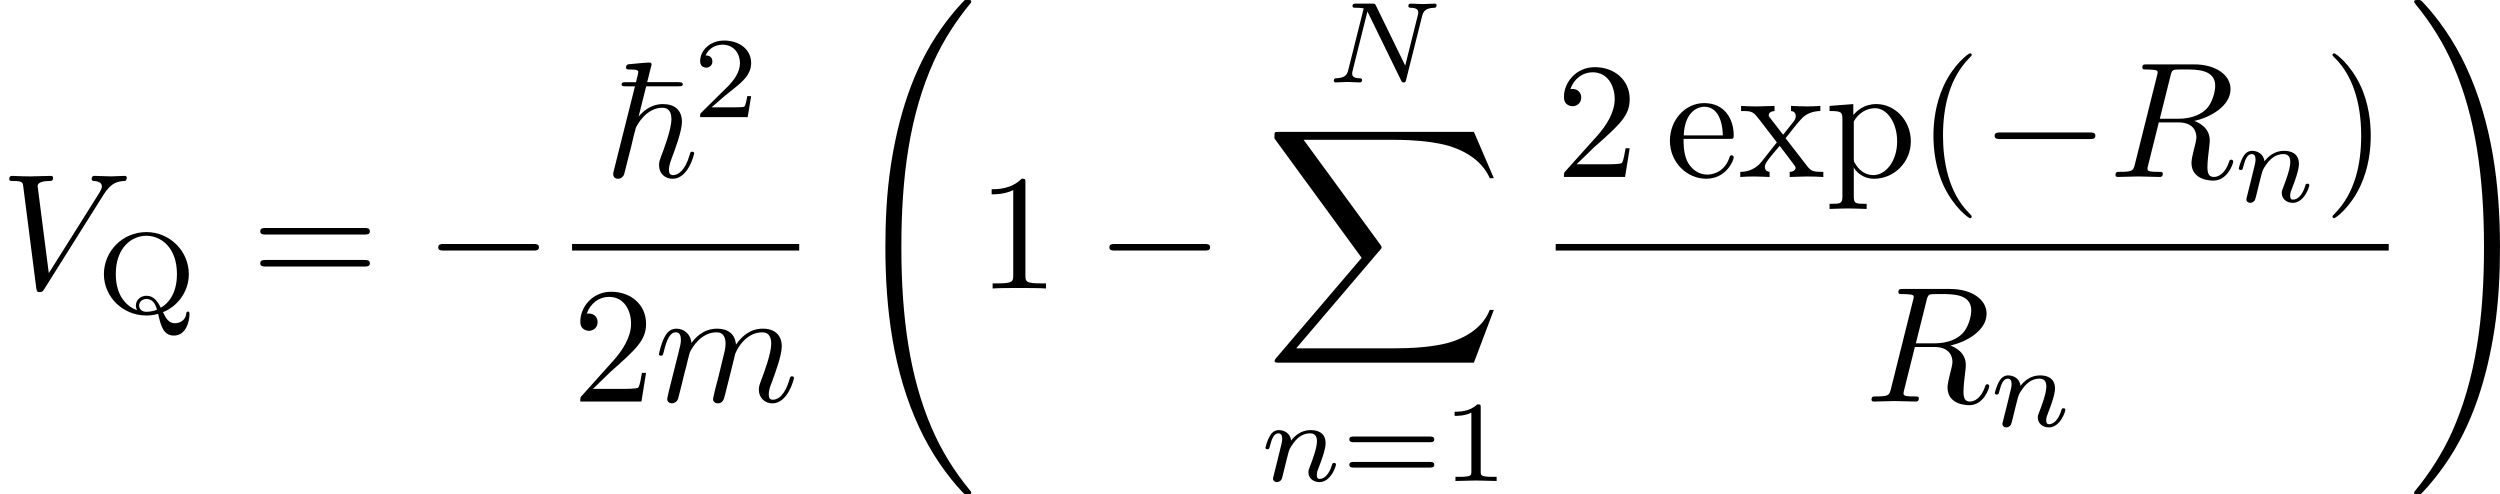 <?xml version='1.0' encoding='UTF-8'?>
<!-- This file was generated by dvisvgm 1.15.1 -->
<svg height='37.487pt' version='1.1' viewBox='61.768 53.582 151.096 29.878' width='189.578pt' xmlns='http://www.w3.org/2000/svg' xmlns:xlink='http://www.w3.org/1999/xlink'>
<defs>
<path d='m2.54 -5.479h1.933c0.169 0 0.279 0 0.279 -0.12c0 -0.13 -0.12 -0.13 -0.309 -0.13h-1.843c0.07 -0.249 0.07 -0.269 0.13 -0.518c0.05 -0.179 0.139 -0.528 0.139 -0.548c0 -0.09 -0.06 -0.12 -0.139 -0.12c-0.189 0 -0.976 0.08 -1.215 0.1c-0.08 0.01 -0.189 0.02 -0.189 0.209c0 0.11 0.1 0.11 0.239 0.11c0.478 0 0.498 0.07 0.498 0.169c0 0.07 -0.09 0.399 -0.139 0.598h-0.558c-0.199 0 -0.309 0 -0.309 0.13c0 0.12 0.09 0.12 0.279 0.12h0.528l-1.275 5.081c-0.04 0.149 -0.04 0.169 -0.04 0.229c0 0.219 0.169 0.279 0.289 0.279c0.189 0 0.329 -0.139 0.369 -0.269c0.02 -0.05 0.13 -0.498 0.189 -0.747l0.229 -0.887c0.03 -0.149 0.13 -0.528 0.159 -0.677c0.05 -0.159 0.12 -0.468 0.13 -0.498c0.08 -0.169 0.618 -1.215 1.614 -1.215c0.438 0 0.538 0.359 0.538 0.687c0 0.618 -0.458 1.833 -0.638 2.291c-0.06 0.159 -0.11 0.299 -0.11 0.488c0 0.518 0.369 0.827 0.817 0.827c0.956 0 1.305 -1.474 1.305 -1.534c0 -0.1 -0.09 -0.1 -0.12 -0.1c-0.1 0 -0.1 0.03 -0.149 0.179c-0.289 1.016 -0.737 1.235 -1.006 1.235c-0.189 0 -0.249 -0.12 -0.249 -0.329c0 -0.249 0.11 -0.528 0.169 -0.697c0.169 -0.438 0.618 -1.634 0.618 -2.192c0 -0.727 -0.458 -1.076 -1.146 -1.076c-0.309 0 -0.907 0.07 -1.474 0.757l0.458 -1.833z' id='g0-126'/>
<path d='m5.816 -4.003c0.07 -0.265 0.181 -0.495 0.739 -0.509c0.035 0 0.139 -0.007 0.139 -0.153c0 -0.042 -0.035 -0.098 -0.105 -0.098c-0.23 0 -0.488 0.028 -0.725 0.028c-0.167 0 -0.572 -0.028 -0.739 -0.028c-0.035 0 -0.139 0 -0.139 0.153c0 0.091 0.091 0.098 0.153 0.098c0.328 0.007 0.446 0.112 0.446 0.286c0 0.056 -0.007 0.091 -0.028 0.167l-0.76 3.041l-1.771 -3.626c-0.056 -0.119 -0.07 -0.119 -0.237 -0.119h-0.955c-0.133 0 -0.223 0 -0.223 0.153c0 0.098 0.084 0.098 0.23 0.098s0.3 0.007 0.446 0.035l-0.934 3.731c-0.063 0.265 -0.181 0.474 -0.725 0.495c-0.049 0 -0.146 0.007 -0.146 0.146c0 0.077 0.056 0.105 0.105 0.105c0.23 0 0.488 -0.028 0.725 -0.028c0.167 0 0.572 0.028 0.739 0.028c0.07 0 0.139 -0.035 0.139 -0.146c0 -0.098 -0.084 -0.105 -0.16 -0.105c-0.439 -0.014 -0.439 -0.195 -0.439 -0.293c0 -0.028 0 -0.063 0.028 -0.174l0.893 -3.571l2.036 4.17c0.056 0.112 0.084 0.119 0.153 0.119c0.112 0 0.112 -0.021 0.146 -0.146l0.969 -3.857z' id='g3-78'/>
<path d='m0.851 -0.439c-0.028 0.091 -0.07 0.265 -0.07 0.286c0 0.153 0.126 0.223 0.237 0.223c0.126 0 0.237 -0.091 0.272 -0.153s0.091 -0.286 0.126 -0.432c0.035 -0.133 0.112 -0.453 0.153 -0.628c0.042 -0.153 0.084 -0.307 0.119 -0.467c0.077 -0.286 0.091 -0.342 0.293 -0.628c0.195 -0.279 0.523 -0.642 1.046 -0.642c0.404 0 0.411 0.356 0.411 0.488c0 0.418 -0.3 1.193 -0.411 1.485c-0.077 0.195 -0.105 0.258 -0.105 0.377c0 0.37 0.307 0.6 0.663 0.6c0.697 0 1.004 -0.962 1.004 -1.067c0 -0.091 -0.091 -0.091 -0.112 -0.091c-0.098 0 -0.105 0.042 -0.133 0.119c-0.16 0.558 -0.46 0.844 -0.739 0.844c-0.146 0 -0.174 -0.098 -0.174 -0.244c0 -0.16 0.035 -0.251 0.16 -0.565c0.084 -0.216 0.37 -0.955 0.37 -1.346c0 -0.676 -0.537 -0.795 -0.907 -0.795c-0.579 0 -0.969 0.356 -1.179 0.635c-0.049 -0.481 -0.46 -0.635 -0.746 -0.635c-0.3 0 -0.46 0.216 -0.551 0.377c-0.153 0.258 -0.251 0.656 -0.251 0.69c0 0.091 0.098 0.091 0.119 0.091c0.098 0 0.105 -0.021 0.153 -0.209c0.105 -0.411 0.237 -0.753 0.509 -0.753c0.181 0 0.23 0.153 0.23 0.342c0 0.133 -0.063 0.391 -0.112 0.579s-0.119 0.474 -0.153 0.628l-0.223 0.893z' id='g3-110'/>
<path d='m3.736 -6.117c0.06 -0.239 0.09 -0.339 0.279 -0.369c0.09 -0.01 0.408 -0.01 0.608 -0.01c0.707 0 1.813 0 1.813 0.986c0 0.339 -0.159 1.026 -0.548 1.415c-0.259 0.259 -0.787 0.578 -1.684 0.578h-1.116l0.648 -2.6zm1.435 2.73c1.006 -0.219 2.192 -0.917 2.192 -1.923c0 -0.857 -0.897 -1.494 -2.202 -1.494h-2.839c-0.199 0 -0.289 0 -0.289 0.199c0 0.11 0.09 0.11 0.279 0.11c0.02 0 0.209 0 0.379 0.02c0.179 0.02 0.269 0.03 0.269 0.159c0 0.04 -0.01 0.07 -0.04 0.189l-1.335 5.35c-0.1 0.389 -0.12 0.468 -0.907 0.468c-0.179 0 -0.269 0 -0.269 0.199c0 0.11 0.12 0.11 0.139 0.11c0.279 0 0.976 -0.03 1.255 -0.03s0.986 0.03 1.265 0.03c0.08 0 0.199 0 0.199 -0.199c0 -0.11 -0.09 -0.11 -0.279 -0.11c-0.369 0 -0.648 0 -0.648 -0.179c0 -0.06 0.02 -0.11 0.03 -0.169l0.658 -2.64h1.186c0.907 0 1.086 0.558 1.086 0.907c0 0.149 -0.08 0.458 -0.139 0.687c-0.07 0.279 -0.159 0.648 -0.159 0.847c0 1.076 1.196 1.076 1.325 1.076c0.847 0 1.196 -1.006 1.196 -1.146c0 -0.12 -0.11 -0.12 -0.12 -0.12c-0.09 0 -0.11 0.07 -0.13 0.139c-0.249 0.737 -0.677 0.907 -0.907 0.907c-0.329 0 -0.399 -0.219 -0.399 -0.608c0 -0.309 0.06 -0.817 0.1 -1.136c0.02 -0.139 0.04 -0.329 0.04 -0.468c0 -0.767 -0.667 -1.076 -0.936 -1.176z' id='g2-82'/>
<path d='m6.257 -5.669c0.488 -0.777 0.907 -0.807 1.275 -0.827c0.12 -0.01 0.13 -0.179 0.13 -0.189c0 -0.08 -0.05 -0.12 -0.13 -0.12c-0.259 0 -0.548 0.03 -0.817 0.03c-0.329 0 -0.667 -0.03 -0.986 -0.03c-0.06 0 -0.189 0 -0.189 0.189c0 0.11 0.09 0.12 0.159 0.12c0.269 0.02 0.458 0.12 0.458 0.329c0 0.149 -0.149 0.369 -0.149 0.379l-3.059 4.862l-0.677 -5.27c0 -0.169 0.229 -0.299 0.687 -0.299c0.139 0 0.249 0 0.249 -0.199c0 -0.09 -0.08 -0.11 -0.139 -0.11c-0.399 0 -0.827 0.03 -1.235 0.03c-0.179 0 -0.369 -0.01 -0.548 -0.01s-0.369 -0.02 -0.538 -0.02c-0.07 0 -0.189 0 -0.189 0.189c0 0.12 0.09 0.12 0.249 0.12c0.558 0 0.568 0.09 0.598 0.339l0.787 6.147c0.03 0.199 0.07 0.229 0.199 0.229c0.159 0 0.199 -0.05 0.279 -0.179l3.587 -5.709z' id='g2-86'/>
<path d='m0.877 -0.588c-0.03 0.149 -0.09 0.379 -0.09 0.428c0 0.179 0.139 0.269 0.289 0.269c0.12 0 0.299 -0.08 0.369 -0.279c0.01 -0.02 0.13 -0.488 0.189 -0.737l0.219 -0.897c0.06 -0.219 0.12 -0.438 0.169 -0.667c0.04 -0.169 0.12 -0.458 0.13 -0.498c0.149 -0.309 0.677 -1.215 1.624 -1.215c0.448 0 0.538 0.369 0.538 0.697c0 0.249 -0.07 0.528 -0.149 0.827l-0.279 1.156l-0.199 0.757c-0.04 0.199 -0.13 0.538 -0.13 0.588c0 0.179 0.139 0.269 0.289 0.269c0.309 0 0.369 -0.249 0.448 -0.568c0.139 -0.558 0.508 -2.012 0.598 -2.401c0.03 -0.13 0.558 -1.325 1.644 -1.325c0.428 0 0.538 0.339 0.538 0.697c0 0.568 -0.418 1.704 -0.618 2.232c-0.09 0.239 -0.13 0.349 -0.13 0.548c0 0.468 0.349 0.817 0.817 0.817c0.936 0 1.305 -1.455 1.305 -1.534c0 -0.1 -0.09 -0.1 -0.12 -0.1c-0.1 0 -0.1 0.03 -0.149 0.179c-0.149 0.528 -0.468 1.235 -1.016 1.235c-0.169 0 -0.239 -0.1 -0.239 -0.329c0 -0.249 0.09 -0.488 0.179 -0.707c0.189 -0.518 0.608 -1.624 0.608 -2.192c0 -0.648 -0.399 -1.066 -1.146 -1.066s-1.255 0.438 -1.624 0.966c-0.01 -0.13 -0.04 -0.468 -0.319 -0.707c-0.249 -0.209 -0.568 -0.259 -0.817 -0.259c-0.897 0 -1.385 0.638 -1.554 0.867c-0.05 -0.568 -0.468 -0.867 -0.917 -0.867c-0.458 0 -0.648 0.389 -0.737 0.568c-0.179 0.349 -0.309 0.936 -0.309 0.966c0 0.1 0.1 0.1 0.12 0.1c0.1 0 0.11 -0.01 0.169 -0.229c0.169 -0.707 0.369 -1.186 0.727 -1.186c0.159 0 0.309 0.08 0.309 0.458c0 0.209 -0.03 0.319 -0.159 0.837l-0.578 2.301z' id='g2-109'/>
<path d='m6.565 -2.291c0.169 0 0.349 0 0.349 -0.199s-0.179 -0.199 -0.349 -0.199h-5.39c-0.169 0 -0.349 0 -0.349 0.199s0.179 0.199 0.349 0.199h5.39z' id='g1-0'/>
<path d='m2.336 -4.435c0 -0.188 -0.014 -0.195 -0.209 -0.195c-0.446 0.439 -1.081 0.446 -1.367 0.446v0.251c0.167 0 0.628 0 1.011 -0.195v3.557c0 0.23 0 0.321 -0.697 0.321h-0.265v0.251c0.126 -0.007 0.983 -0.028 1.241 -0.028c0.216 0 1.095 0.021 1.248 0.028v-0.251h-0.265c-0.697 0 -0.697 -0.091 -0.697 -0.321v-3.864z' id='g5-49'/>
<path d='m3.522 -1.269h-0.237c-0.021 0.153 -0.091 0.565 -0.181 0.635c-0.056 0.042 -0.593 0.042 -0.69 0.042h-1.283c0.732 -0.649 0.976 -0.844 1.395 -1.172c0.516 -0.411 0.997 -0.844 0.997 -1.506c0 -0.844 -0.739 -1.36 -1.632 -1.36c-0.865 0 -1.451 0.607 -1.451 1.248c0 0.356 0.3 0.391 0.37 0.391c0.167 0 0.37 -0.119 0.37 -0.37c0 -0.126 -0.049 -0.37 -0.411 -0.37c0.216 -0.495 0.69 -0.649 1.018 -0.649c0.697 0 1.06 0.544 1.06 1.109c0 0.607 -0.432 1.088 -0.656 1.339l-1.681 1.66c-0.07 0.063 -0.07 0.077 -0.07 0.272h2.873l0.209 -1.269z' id='g5-50'/>
<path d='m5.356 -2.343c0.105 0 0.265 0 0.265 -0.174c0 -0.167 -0.167 -0.167 -0.258 -0.167h-4.617c-0.091 0 -0.258 0 -0.258 0.167c0 0.174 0.16 0.174 0.265 0.174h4.603zm0.007 1.534c0.091 0 0.258 0 0.258 -0.167c0 -0.174 -0.16 -0.174 -0.265 -0.174h-4.603c-0.105 0 -0.265 0 -0.265 0.174c0 0.167 0.167 0.167 0.258 0.167h4.617z' id='g5-61'/>
<path d='m4.059 -0.063c0.879 -0.349 1.562 -1.234 1.562 -2.294c0 -1.395 -1.144 -2.545 -2.566 -2.545c-1.43 0 -2.566 1.151 -2.566 2.545c0 1.367 1.137 2.497 2.566 2.497c0.084 0 0.363 0 0.711 -0.098c0.16 0.697 0.307 1.311 0.955 1.311c0.732 0 0.941 -0.865 0.941 -1.297c0 -0.056 0 -0.153 -0.098 -0.153c-0.084 0 -0.091 0.077 -0.098 0.133c-0.049 0.411 -0.411 0.572 -0.683 0.572c-0.37 0 -0.544 -0.286 -0.725 -0.669zm-1.562 -0.119c-0.614 -0.209 -1.29 -0.844 -1.29 -2.183c0 -1.632 0.99 -2.315 1.848 -2.315s1.848 0.683 1.848 2.315c0 1.234 -0.572 1.806 -0.976 2.036c-0.174 -0.349 -0.411 -0.725 -0.865 -0.725c-0.363 0 -0.642 0.265 -0.642 0.593c0 0.098 0.028 0.202 0.077 0.279zm1.2 -0.028c-0.119 0.049 -0.363 0.126 -0.642 0.126c-0.37 0 -0.439 -0.272 -0.439 -0.384c0 -0.202 0.181 -0.391 0.446 -0.391c0.356 0 0.523 0.258 0.635 0.649z' id='g5-81'/>
<path d='m7.542 29.38c0 -0.03 0 -0.05 -0.06 -0.12c-0.956 -1.156 -1.753 -2.431 -2.341 -3.816c-1.305 -3.049 -1.823 -6.615 -1.823 -10.899c0 -4.244 0.488 -7.97 1.963 -11.238c0.578 -1.265 1.335 -2.441 2.222 -3.517c0.02 -0.03 0.04 -0.05 0.04 -0.09c0 -0.1 -0.07 -0.1 -0.219 -0.1s-0.169 0 -0.189 0.02c-0.01 0.01 -0.628 0.608 -1.405 1.704c-1.734 2.451 -2.61 5.38 -3.059 8.349c-0.239 1.604 -0.319 3.238 -0.319 4.862c0 3.726 0.468 7.532 2.062 10.939c0.707 1.514 1.654 2.879 2.64 3.915c0.09 0.08 0.1 0.09 0.269 0.09c0.149 0 0.219 0 0.219 -0.1z' id='g6-32'/>
<path d='m5.529 14.546c0 -3.726 -0.468 -7.532 -2.062 -10.939c-0.707 -1.514 -1.654 -2.879 -2.64 -3.915c-0.09 -0.08 -0.1 -0.09 -0.269 -0.09c-0.139 0 -0.219 0 -0.219 0.1c0 0.04 0.04 0.09 0.06 0.12c0.956 1.156 1.753 2.431 2.341 3.816c1.305 3.049 1.823 6.615 1.823 10.899c0 4.244 -0.488 7.97 -1.963 11.238c-0.578 1.265 -1.335 2.441 -2.222 3.517c-0.01 0.02 -0.04 0.06 -0.04 0.09c0 0.1 0.08 0.1 0.219 0.1c0.149 0 0.169 0 0.189 -0.02c0.01 -0.01 0.628 -0.608 1.405 -1.704c1.734 -2.451 2.61 -5.38 3.059 -8.349c0.239 -1.604 0.319 -3.238 0.319 -4.862z' id='g6-33'/>
<path d='m12.613 13.948l1.205 -3.188h-0.249c-0.389 1.036 -1.445 1.714 -2.59 2.012c-0.209 0.05 -1.186 0.309 -3.098 0.309h-6.007l5.071 -5.948c0.07 -0.08 0.09 -0.11 0.09 -0.159c0 -0.02 0 -0.05 -0.07 -0.149l-4.643 -6.346h5.46c1.335 0 2.242 0.139 2.331 0.159c0.538 0.08 1.405 0.249 2.192 0.747c0.249 0.159 0.927 0.608 1.265 1.415h0.249l-1.205 -2.8h-11.776c-0.229 0 -0.239 0.01 -0.269 0.07c-0.01 0.03 -0.01 0.219 -0.01 0.329l5.27 7.213l-5.161 6.047c-0.1 0.12 -0.1 0.169 -0.1 0.179c0 0.11 0.09 0.11 0.269 0.11h11.776z' id='g6-88'/>
<path d='m3.298 2.391c0 -0.03 0 -0.05 -0.169 -0.219c-1.245 -1.255 -1.564 -3.138 -1.564 -4.663c0 -1.734 0.379 -3.467 1.604 -4.712c0.13 -0.12 0.13 -0.139 0.13 -0.169c0 -0.07 -0.04 -0.1 -0.1 -0.1c-0.1 0 -0.996 0.677 -1.584 1.943c-0.508 1.096 -0.628 2.202 -0.628 3.039c0 0.777 0.11 1.983 0.658 3.108c0.598 1.225 1.455 1.873 1.554 1.873c0.06 0 0.1 -0.03 0.1 -0.1z' id='g4-40'/>
<path d='m2.879 -2.491c0 -0.777 -0.11 -1.983 -0.658 -3.108c-0.598 -1.225 -1.455 -1.873 -1.554 -1.873c-0.06 0 -0.1 0.04 -0.1 0.1c0 0.03 0 0.05 0.189 0.229c0.976 0.986 1.544 2.57 1.544 4.653c0 1.704 -0.369 3.457 -1.604 4.712c-0.13 0.12 -0.13 0.139 -0.13 0.169c0 0.06 0.04 0.1 0.1 0.1c0.1 0 0.996 -0.677 1.584 -1.943c0.508 -1.096 0.628 -2.202 0.628 -3.039z' id='g4-41'/>
<path d='m2.929 -6.376c0 -0.239 0 -0.259 -0.229 -0.259c-0.618 0.638 -1.494 0.638 -1.813 0.638v0.309c0.199 0 0.787 0 1.305 -0.259v5.161c0 0.359 -0.03 0.478 -0.927 0.478h-0.319v0.309c0.349 -0.03 1.215 -0.03 1.614 -0.03s1.265 0 1.614 0.03v-0.309h-0.319c-0.897 0 -0.927 -0.11 -0.927 -0.478v-5.589z' id='g4-49'/>
<path d='m1.265 -0.767l1.056 -1.026c1.554 -1.375 2.152 -1.913 2.152 -2.909c0 -1.136 -0.897 -1.933 -2.112 -1.933c-1.126 0 -1.863 0.917 -1.863 1.803c0 0.558 0.498 0.558 0.528 0.558c0.169 0 0.518 -0.12 0.518 -0.528c0 -0.259 -0.179 -0.518 -0.528 -0.518c-0.08 0 -0.1 0 -0.13 0.01c0.229 -0.648 0.767 -1.016 1.345 -1.016c0.907 0 1.335 0.807 1.335 1.624c0 0.797 -0.498 1.584 -1.046 2.202l-1.913 2.132c-0.11 0.11 -0.11 0.13 -0.11 0.369h3.696l0.279 -1.734h-0.249c-0.05 0.299 -0.12 0.737 -0.219 0.887c-0.07 0.08 -0.727 0.08 -0.946 0.08h-1.793z' id='g4-50'/>
<path d='m6.844 -3.258c0.149 0 0.339 0 0.339 -0.199s-0.189 -0.199 -0.329 -0.199h-5.968c-0.139 0 -0.329 0 -0.329 0.199s0.189 0.199 0.339 0.199h5.948zm0.01 1.933c0.139 0 0.329 0 0.329 -0.199s-0.189 -0.199 -0.339 -0.199h-5.948c-0.149 0 -0.339 0 -0.339 0.199s0.189 0.199 0.329 0.199h5.968z' id='g4-61'/>
<path d='m1.116 -2.511c0.06 -1.484 0.897 -1.734 1.235 -1.734c1.026 0 1.126 1.345 1.126 1.734h-2.361zm-0.01 0.209h2.78c0.219 0 0.249 0 0.249 -0.209c0 -0.986 -0.538 -1.953 -1.783 -1.953c-1.156 0 -2.072 1.026 -2.072 2.271c0 1.335 1.046 2.301 2.192 2.301c1.215 0 1.664 -1.106 1.664 -1.295c0 -0.1 -0.08 -0.12 -0.13 -0.12c-0.09 0 -0.11 0.06 -0.13 0.139c-0.349 1.026 -1.245 1.026 -1.345 1.026c-0.498 0 -0.897 -0.299 -1.126 -0.667c-0.299 -0.478 -0.299 -1.136 -0.299 -1.494z' id='g4-101'/>
<path d='m1.714 -3.746v-0.658l-1.435 0.11v0.309c0.707 0 0.777 0.06 0.777 0.498v4.663c0 0.448 -0.11 0.448 -0.777 0.448v0.309c0.339 -0.01 0.857 -0.03 1.116 -0.03c0.269 0 0.777 0.02 1.126 0.03v-0.309c-0.667 0 -0.777 0 -0.777 -0.448v-1.674v-0.09c0.05 0.159 0.468 0.697 1.225 0.697c1.186 0 2.222 -0.976 2.222 -2.262c0 -1.265 -0.966 -2.252 -2.082 -2.252c-0.777 0 -1.196 0.438 -1.395 0.658zm0.03 2.61v-2.222c0.289 -0.508 0.777 -0.797 1.285 -0.797c0.727 0 1.335 0.877 1.335 2.002c0 1.205 -0.697 2.042 -1.435 2.042c-0.399 0 -0.777 -0.199 -1.046 -0.608c-0.139 -0.209 -0.139 -0.219 -0.139 -0.418z' id='g4-112'/>
<path d='m2.859 -2.341c0.299 -0.379 0.677 -0.867 0.917 -1.126c0.309 -0.359 0.717 -0.508 1.186 -0.518v-0.309c-0.259 0.02 -0.558 0.03 -0.817 0.03c-0.299 0 -0.827 -0.02 -0.956 -0.03v0.309c0.209 0.02 0.289 0.149 0.289 0.309s-0.1 0.289 -0.149 0.349l-0.618 0.777l-0.777 -1.006c-0.09 -0.1 -0.09 -0.12 -0.09 -0.179c0 -0.149 0.149 -0.239 0.349 -0.249v-0.309c-0.259 0.01 -0.917 0.03 -1.076 0.03c-0.209 0 -0.677 -0.01 -0.946 -0.03v0.309c0.697 0 0.707 0.01 1.176 0.608l0.986 1.285l-0.936 1.186c-0.478 0.578 -1.066 0.598 -1.275 0.598v0.309c0.259 -0.02 0.568 -0.03 0.827 -0.03c0.289 0 0.707 0.02 0.946 0.03v-0.309c-0.219 -0.03 -0.289 -0.159 -0.289 -0.309c0 -0.219 0.289 -0.548 0.897 -1.265l0.757 0.996c0.08 0.11 0.209 0.269 0.209 0.329c0 0.09 -0.09 0.239 -0.359 0.249v0.309c0.299 -0.01 0.857 -0.03 1.076 -0.03c0.269 0 0.658 0.01 0.956 0.03v-0.309c-0.538 0 -0.717 -0.02 -0.946 -0.309l-1.335 -1.724z' id='g4-120'/>
</defs>
<g id='page1'>
<use x='61.768' xlink:href='#g2-86' y='71.017'/>
<use x='67.558' xlink:href='#g5-81' y='72.511'/>
<use x='76.94' xlink:href='#g4-61' y='71.017'/>
<use x='87.427' xlink:href='#g1-0' y='71.017'/>
<use x='98.28' xlink:href='#g0-126' y='64.277'/>
<use x='103.643' xlink:href='#g5-50' y='60.662'/>
<rect height='0.398' width='13.729' x='96.342' y='68.327'/>
<use x='96.342' xlink:href='#g4-50' y='77.851'/>
<use x='101.305' xlink:href='#g2-109' y='77.851'/>
<use x='112.927' xlink:href='#g6-32' y='53.981'/>
<use x='120.814' xlink:href='#g4-49' y='71.017'/>
<use x='127.99' xlink:href='#g1-0' y='71.017'/>
<use x='141.901' xlink:href='#g3-78' y='58.564'/>
<use x='138.235' xlink:href='#g6-88' y='61.553'/>
<use x='137.924' xlink:href='#g3-110' y='82.651'/>
<use x='142.831' xlink:href='#g5-61' y='82.651'/>
<use x='148.924' xlink:href='#g5-49' y='82.651'/>
<use x='155.792' xlink:href='#g4-50' y='64.277'/>
<use x='162.415' xlink:href='#g4-101' y='64.277'/>
<use x='166.826' xlink:href='#g4-120' y='64.277'/>
<use x='172.065' xlink:href='#g4-112' y='64.277'/>
<use x='177.636' xlink:href='#g4-40' y='64.277'/>
<use x='181.496' xlink:href='#g1-0' y='64.277'/>
<use x='189.216' xlink:href='#g2-82' y='64.277'/>
<use x='196.752' xlink:href='#g3-110' y='65.772'/>
<use x='202.175' xlink:href='#g4-41' y='64.277'/>
<rect height='0.398' width='50.347' x='155.792' y='68.327'/>
<use x='174.472' xlink:href='#g2-82' y='77.851'/>
<use x='182.008' xlink:href='#g3-110' y='79.345'/>
<use x='207.335' xlink:href='#g6-33' y='53.981'/>
</g>
</svg>
